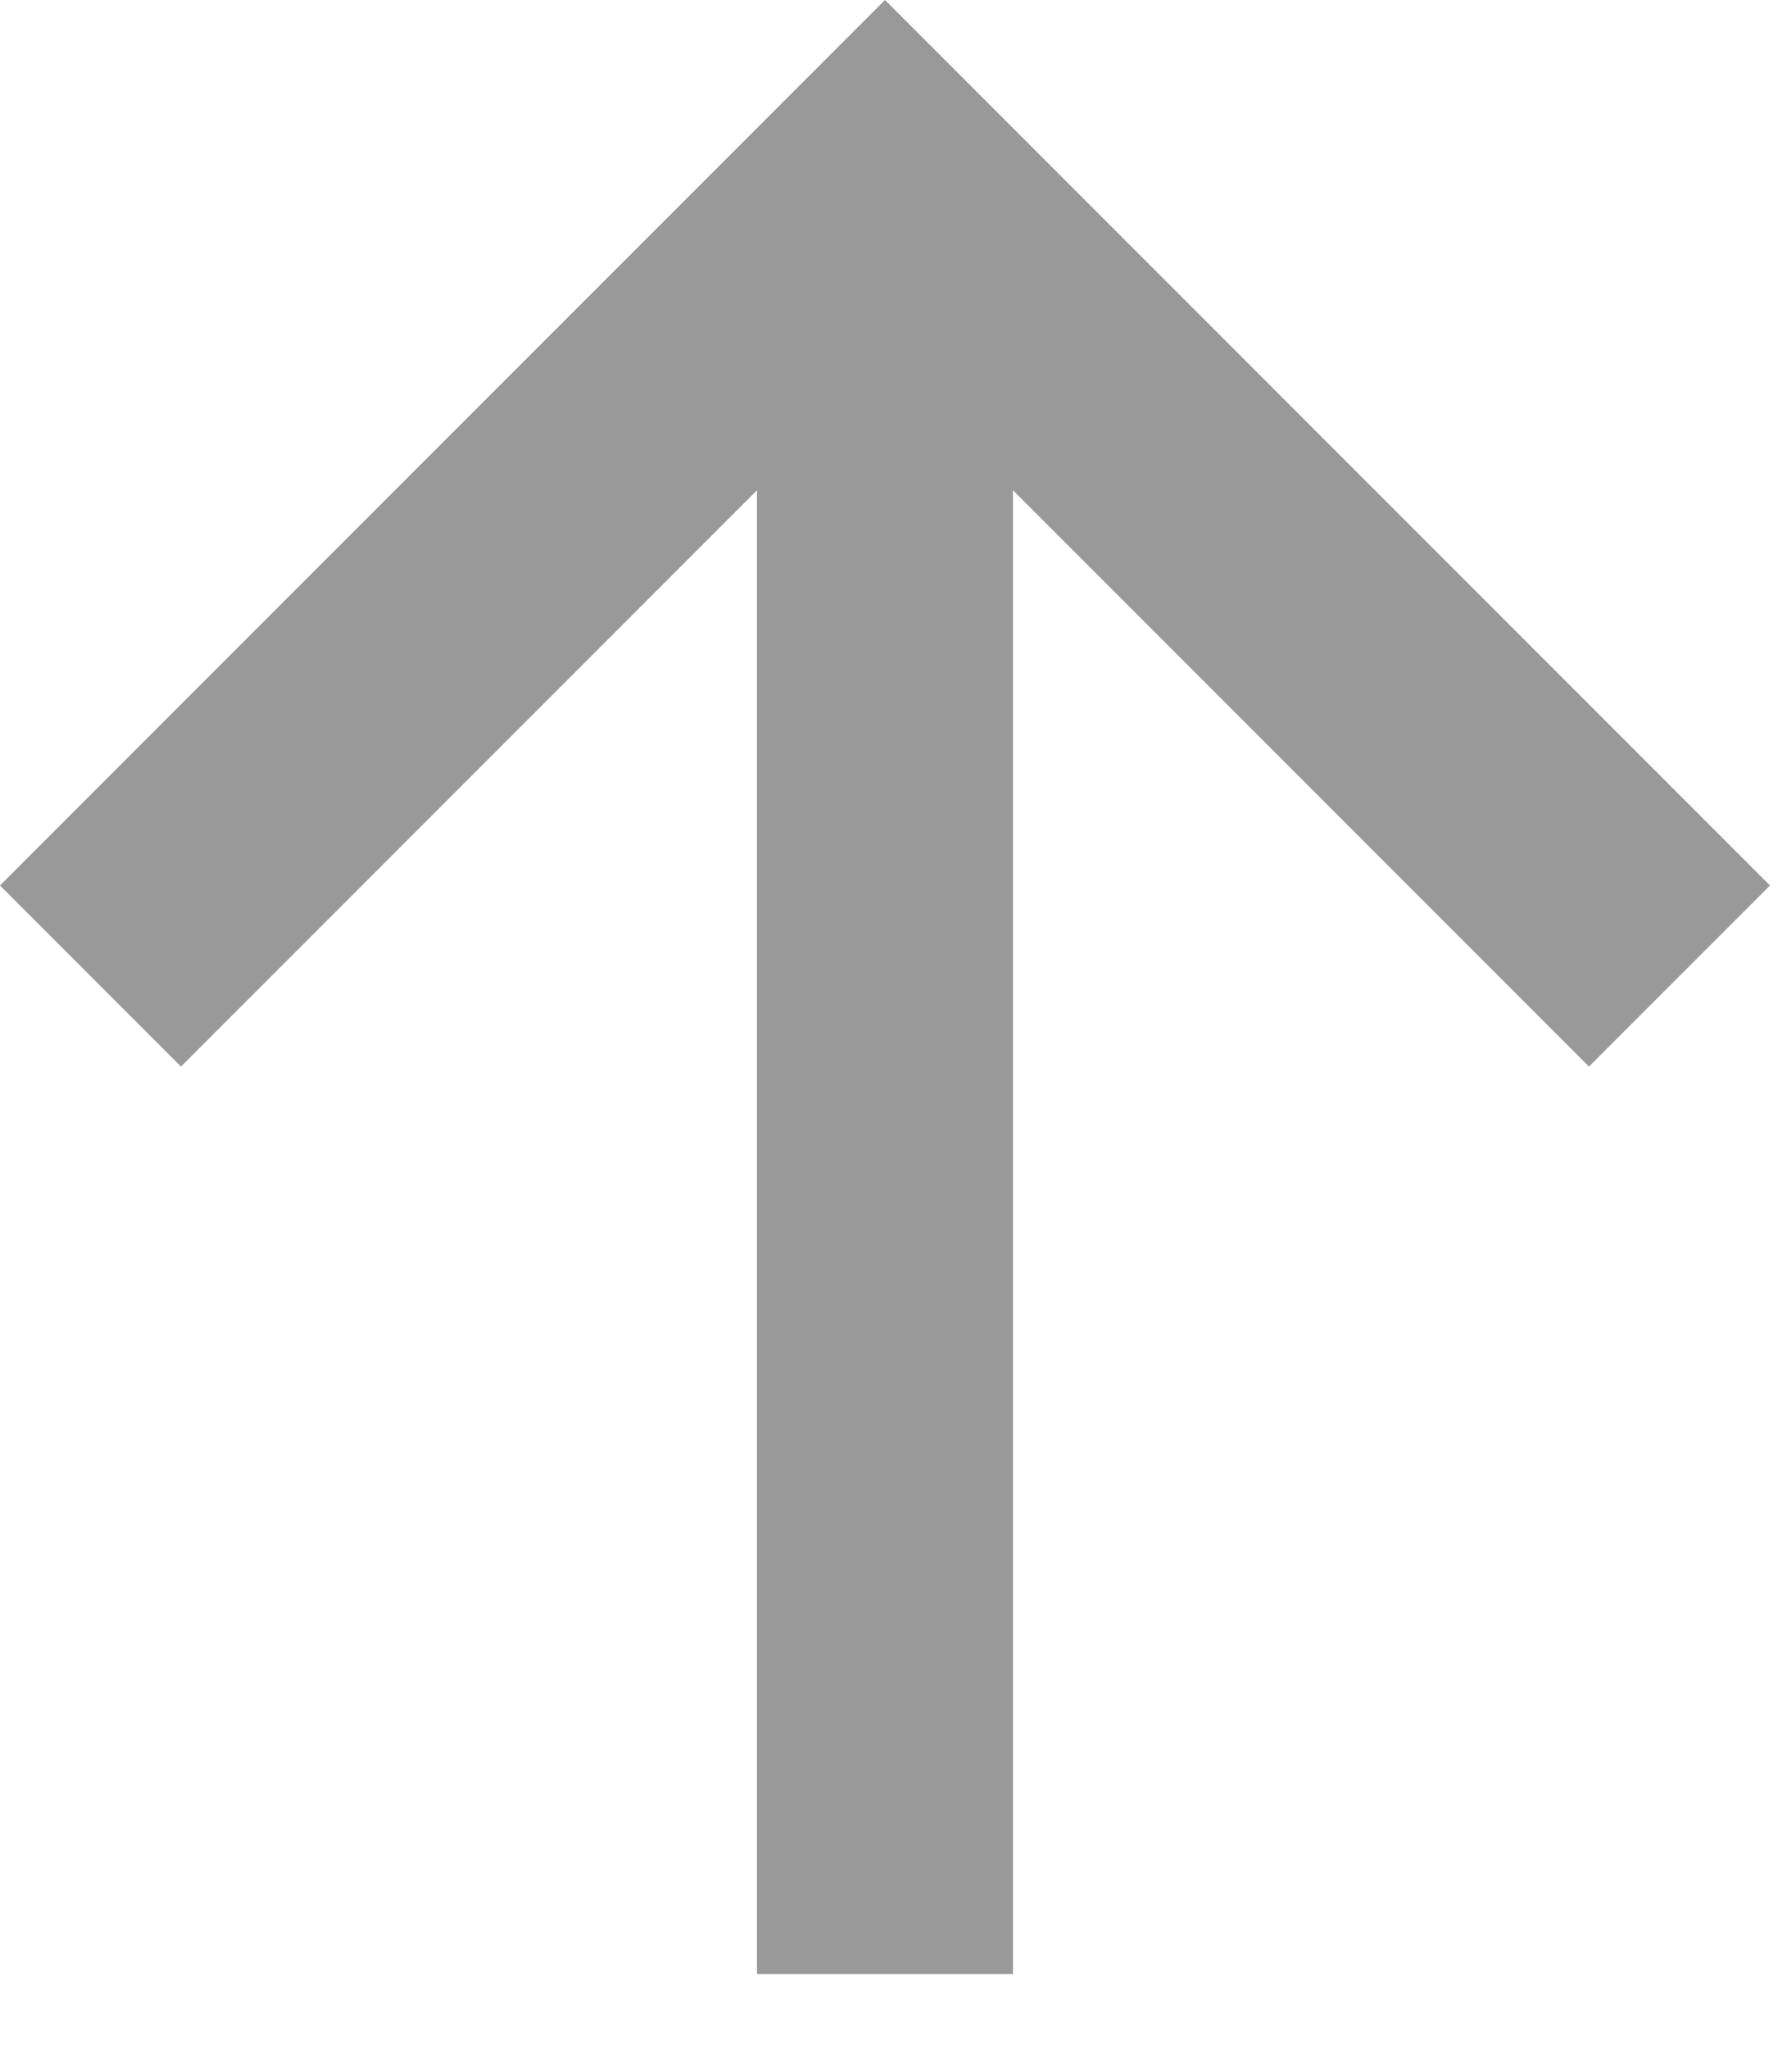 <svg width="14" height="16" viewBox="0 0 14 16" fill="none" xmlns="http://www.w3.org/2000/svg">
<path d="M5.914 15.414L5.914 3.828L1.414 8.328L0 6.914L6.914 0L13.828 6.914L12.414 8.328L7.914 3.828L7.914 15.414L5.914 15.414Z" fill="#999999"/>
</svg>
